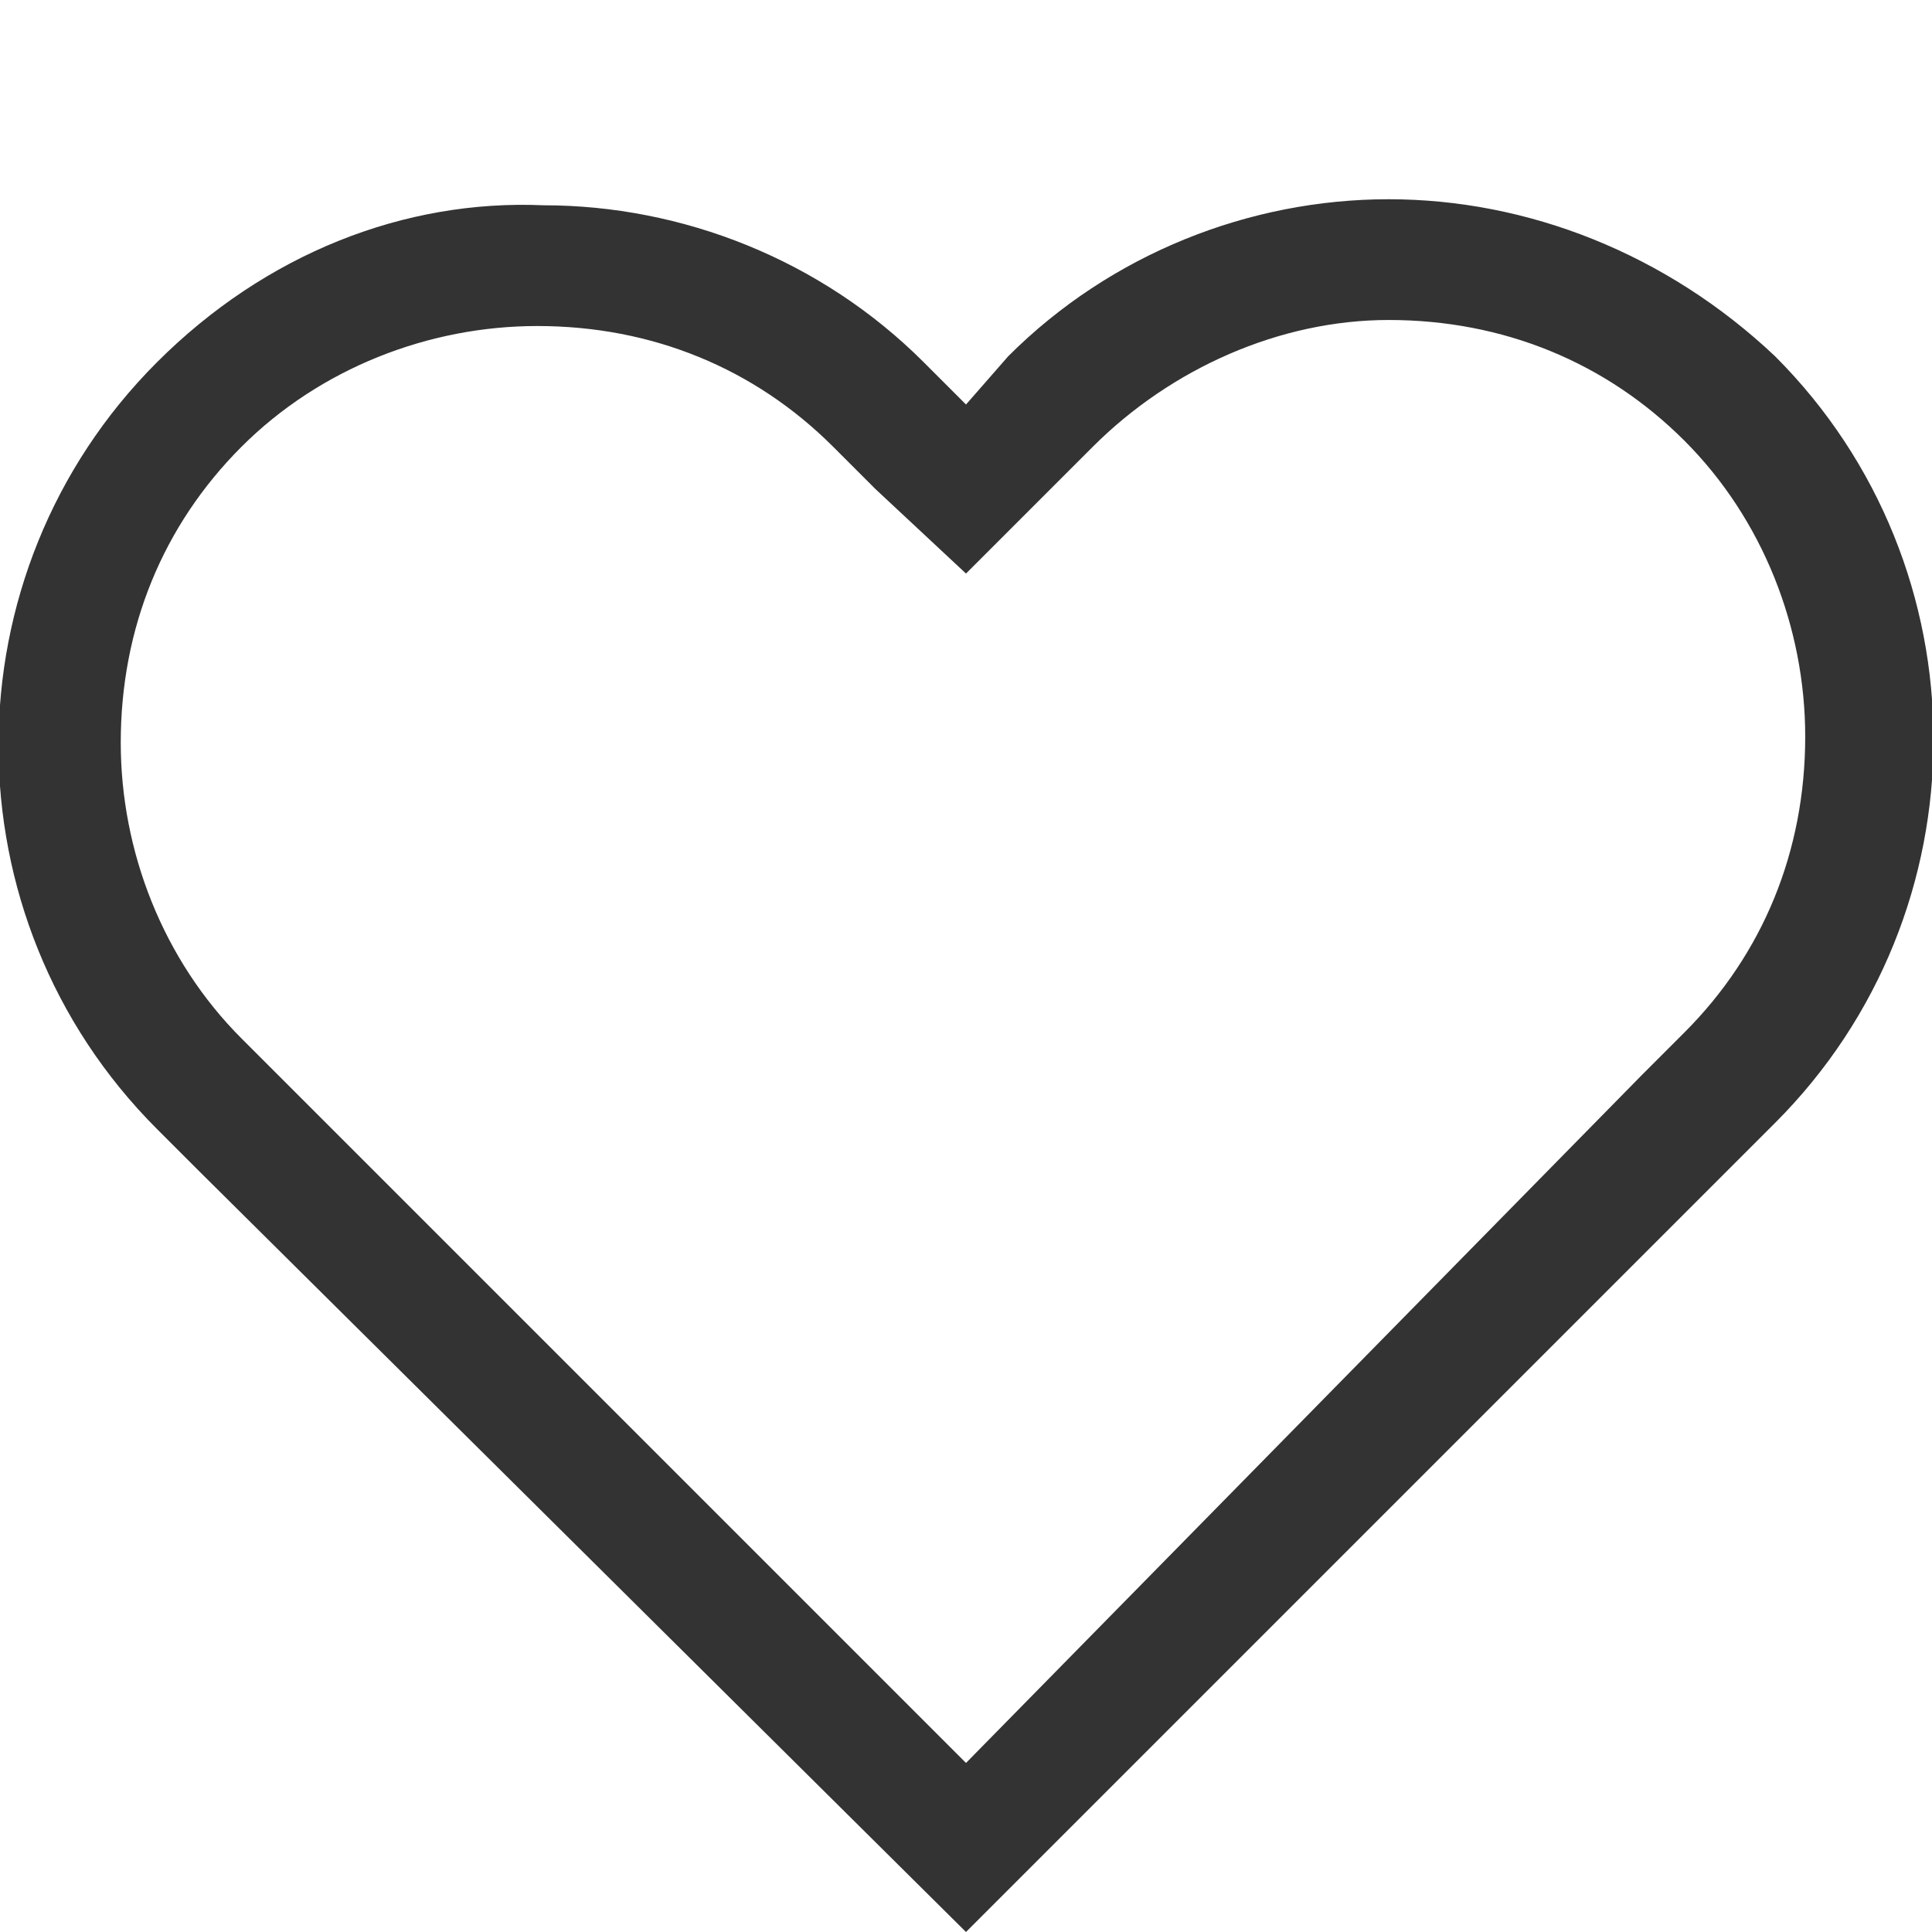 <?xml version="1.0" encoding="utf-8"?>
<!-- Generator: Adobe Illustrator 28.5.0, SVG Export Plug-In . SVG Version: 9.03 Build 54727)  -->
<svg version="1.1" id="レイヤー_1" xmlns="http://www.w3.org/2000/svg" xmlns:xlink="http://www.w3.org/1999/xlink" x="0px"
	 y="0px" width="32px" height="32px" viewBox="0 0 32 32" enable-background="new 0 0 32 32" xml:space="preserve">
<g>
	<rect fill="none" width="32" height="32"/>
	<path fill="#333333" d="M23,5.3c1.9,0,3.6,0.7,4.9,2c1.3,1.3,2,3.1,2,4.9c0,1.9-0.7,3.6-2,4.9l-0.7,0.7L16,29.2L4.7,17.9L4,17.2
		c-1.3-1.3-2-3.1-2-4.9c0-1.9,0.7-3.6,2-4.9c1.3-1.3,3.1-2,4.9-2c1.9,0,3.6,0.7,4.9,2l0.7,0.7L16,9.5l1.4-1.4l0.7-0.7
		C19.4,6.1,21.2,5.3,23,5.3 M23,3.3c-2.3,0-4.6,0.9-6.3,2.6L16,6.7L15.3,6c-1.7-1.7-4-2.6-6.3-2.6C6.7,3.3,4.4,4.2,2.6,6
		c-3.5,3.5-3.5,9.2,0,12.7l0.7,0.7L16,32l12.7-12.7l0.7-0.7c3.5-3.5,3.5-9.2,0-12.7C27.6,4.2,25.3,3.3,23,3.3L23,3.3z"/>
</g>
</svg>